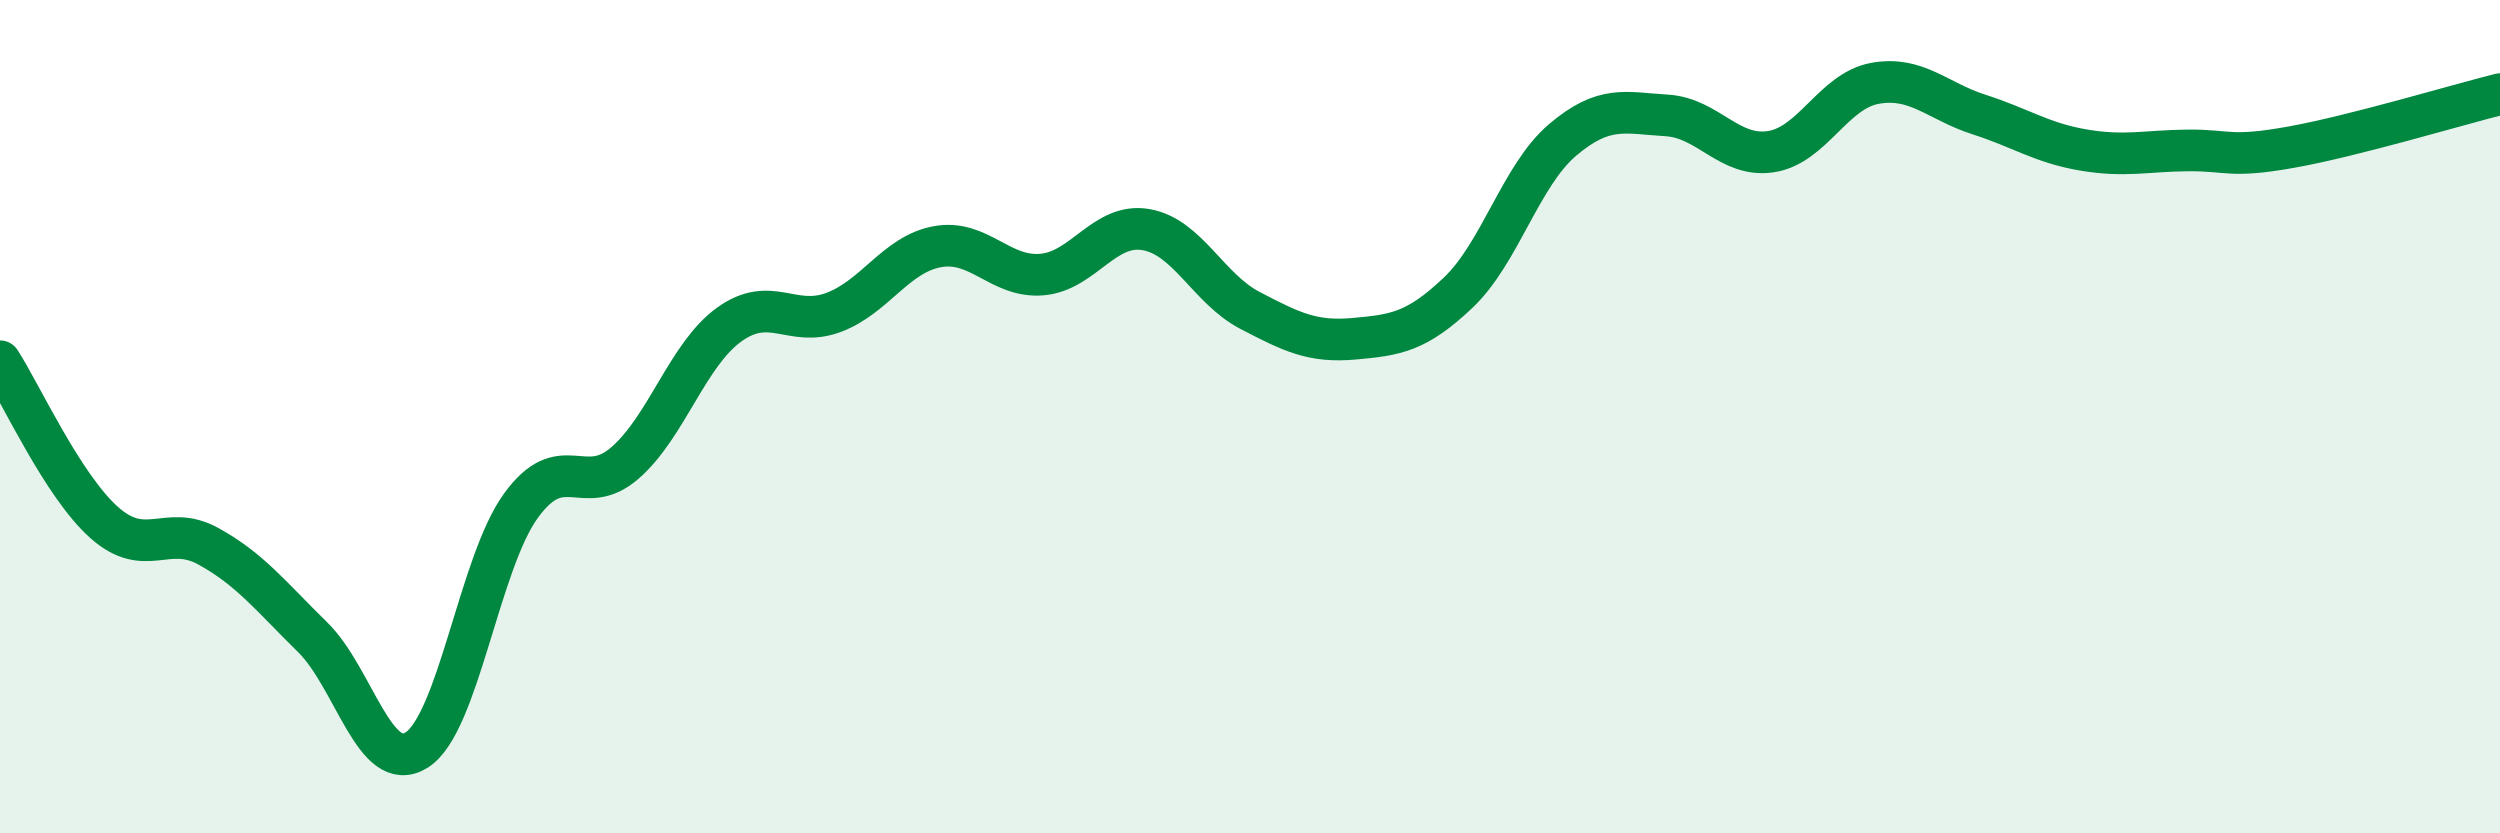 
    <svg width="60" height="20" viewBox="0 0 60 20" xmlns="http://www.w3.org/2000/svg">
      <path
        d="M 0,8.67 C 0.5,9.44 1.5,11.65 2.5,12.54 C 3.5,13.43 4,12.56 5,13.11 C 6,13.66 6.5,14.31 7.5,15.29 C 8.5,16.27 9,18.63 10,18 C 11,17.37 11.5,13.52 12.5,12.14 C 13.5,10.76 14,11.98 15,11.11 C 16,10.24 16.5,8.51 17.5,7.79 C 18.5,7.07 19,7.87 20,7.5 C 21,7.13 21.5,6.1 22.5,5.92 C 23.5,5.74 24,6.67 25,6.59 C 26,6.51 26.5,5.34 27.5,5.51 C 28.5,5.68 29,6.93 30,7.45 C 31,7.97 31.5,8.22 32.5,8.13 C 33.5,8.04 34,7.97 35,7.02 C 36,6.07 36.5,4.21 37.5,3.36 C 38.5,2.51 39,2.71 40,2.77 C 41,2.83 41.5,3.79 42.5,3.64 C 43.5,3.49 44,2.18 45,2 C 46,1.82 46.5,2.43 47.5,2.75 C 48.5,3.07 49,3.43 50,3.6 C 51,3.77 51.5,3.62 52.5,3.61 C 53.5,3.6 53.5,3.8 55,3.53 C 56.5,3.26 59,2.51 60,2.26L60 20L0 20Z"
        fill="#008740"
        opacity="0.1"
        stroke-linecap="round"
        stroke-linejoin="round"
      />
      <path
        d="M 0,8.67 C 0.5,9.44 1.5,11.65 2.5,12.54 C 3.5,13.43 4,12.56 5,13.11 C 6,13.66 6.5,14.31 7.5,15.29 C 8.5,16.27 9,18.63 10,18 C 11,17.37 11.5,13.52 12.5,12.14 C 13.5,10.76 14,11.98 15,11.11 C 16,10.24 16.5,8.51 17.5,7.79 C 18.5,7.07 19,7.87 20,7.5 C 21,7.13 21.5,6.1 22.5,5.92 C 23.5,5.74 24,6.67 25,6.59 C 26,6.51 26.5,5.34 27.5,5.51 C 28.5,5.68 29,6.93 30,7.45 C 31,7.97 31.5,8.22 32.5,8.13 C 33.5,8.04 34,7.97 35,7.02 C 36,6.07 36.5,4.21 37.5,3.36 C 38.5,2.51 39,2.71 40,2.77 C 41,2.83 41.5,3.79 42.5,3.64 C 43.5,3.49 44,2.18 45,2 C 46,1.82 46.5,2.43 47.5,2.75 C 48.5,3.07 49,3.43 50,3.6 C 51,3.77 51.5,3.62 52.5,3.61 C 53.5,3.6 53.5,3.8 55,3.53 C 56.5,3.26 59,2.51 60,2.26"
        stroke="#008740"
        stroke-width="1"
        fill="none"
        stroke-linecap="round"
        stroke-linejoin="round"
      />
    </svg>
  
